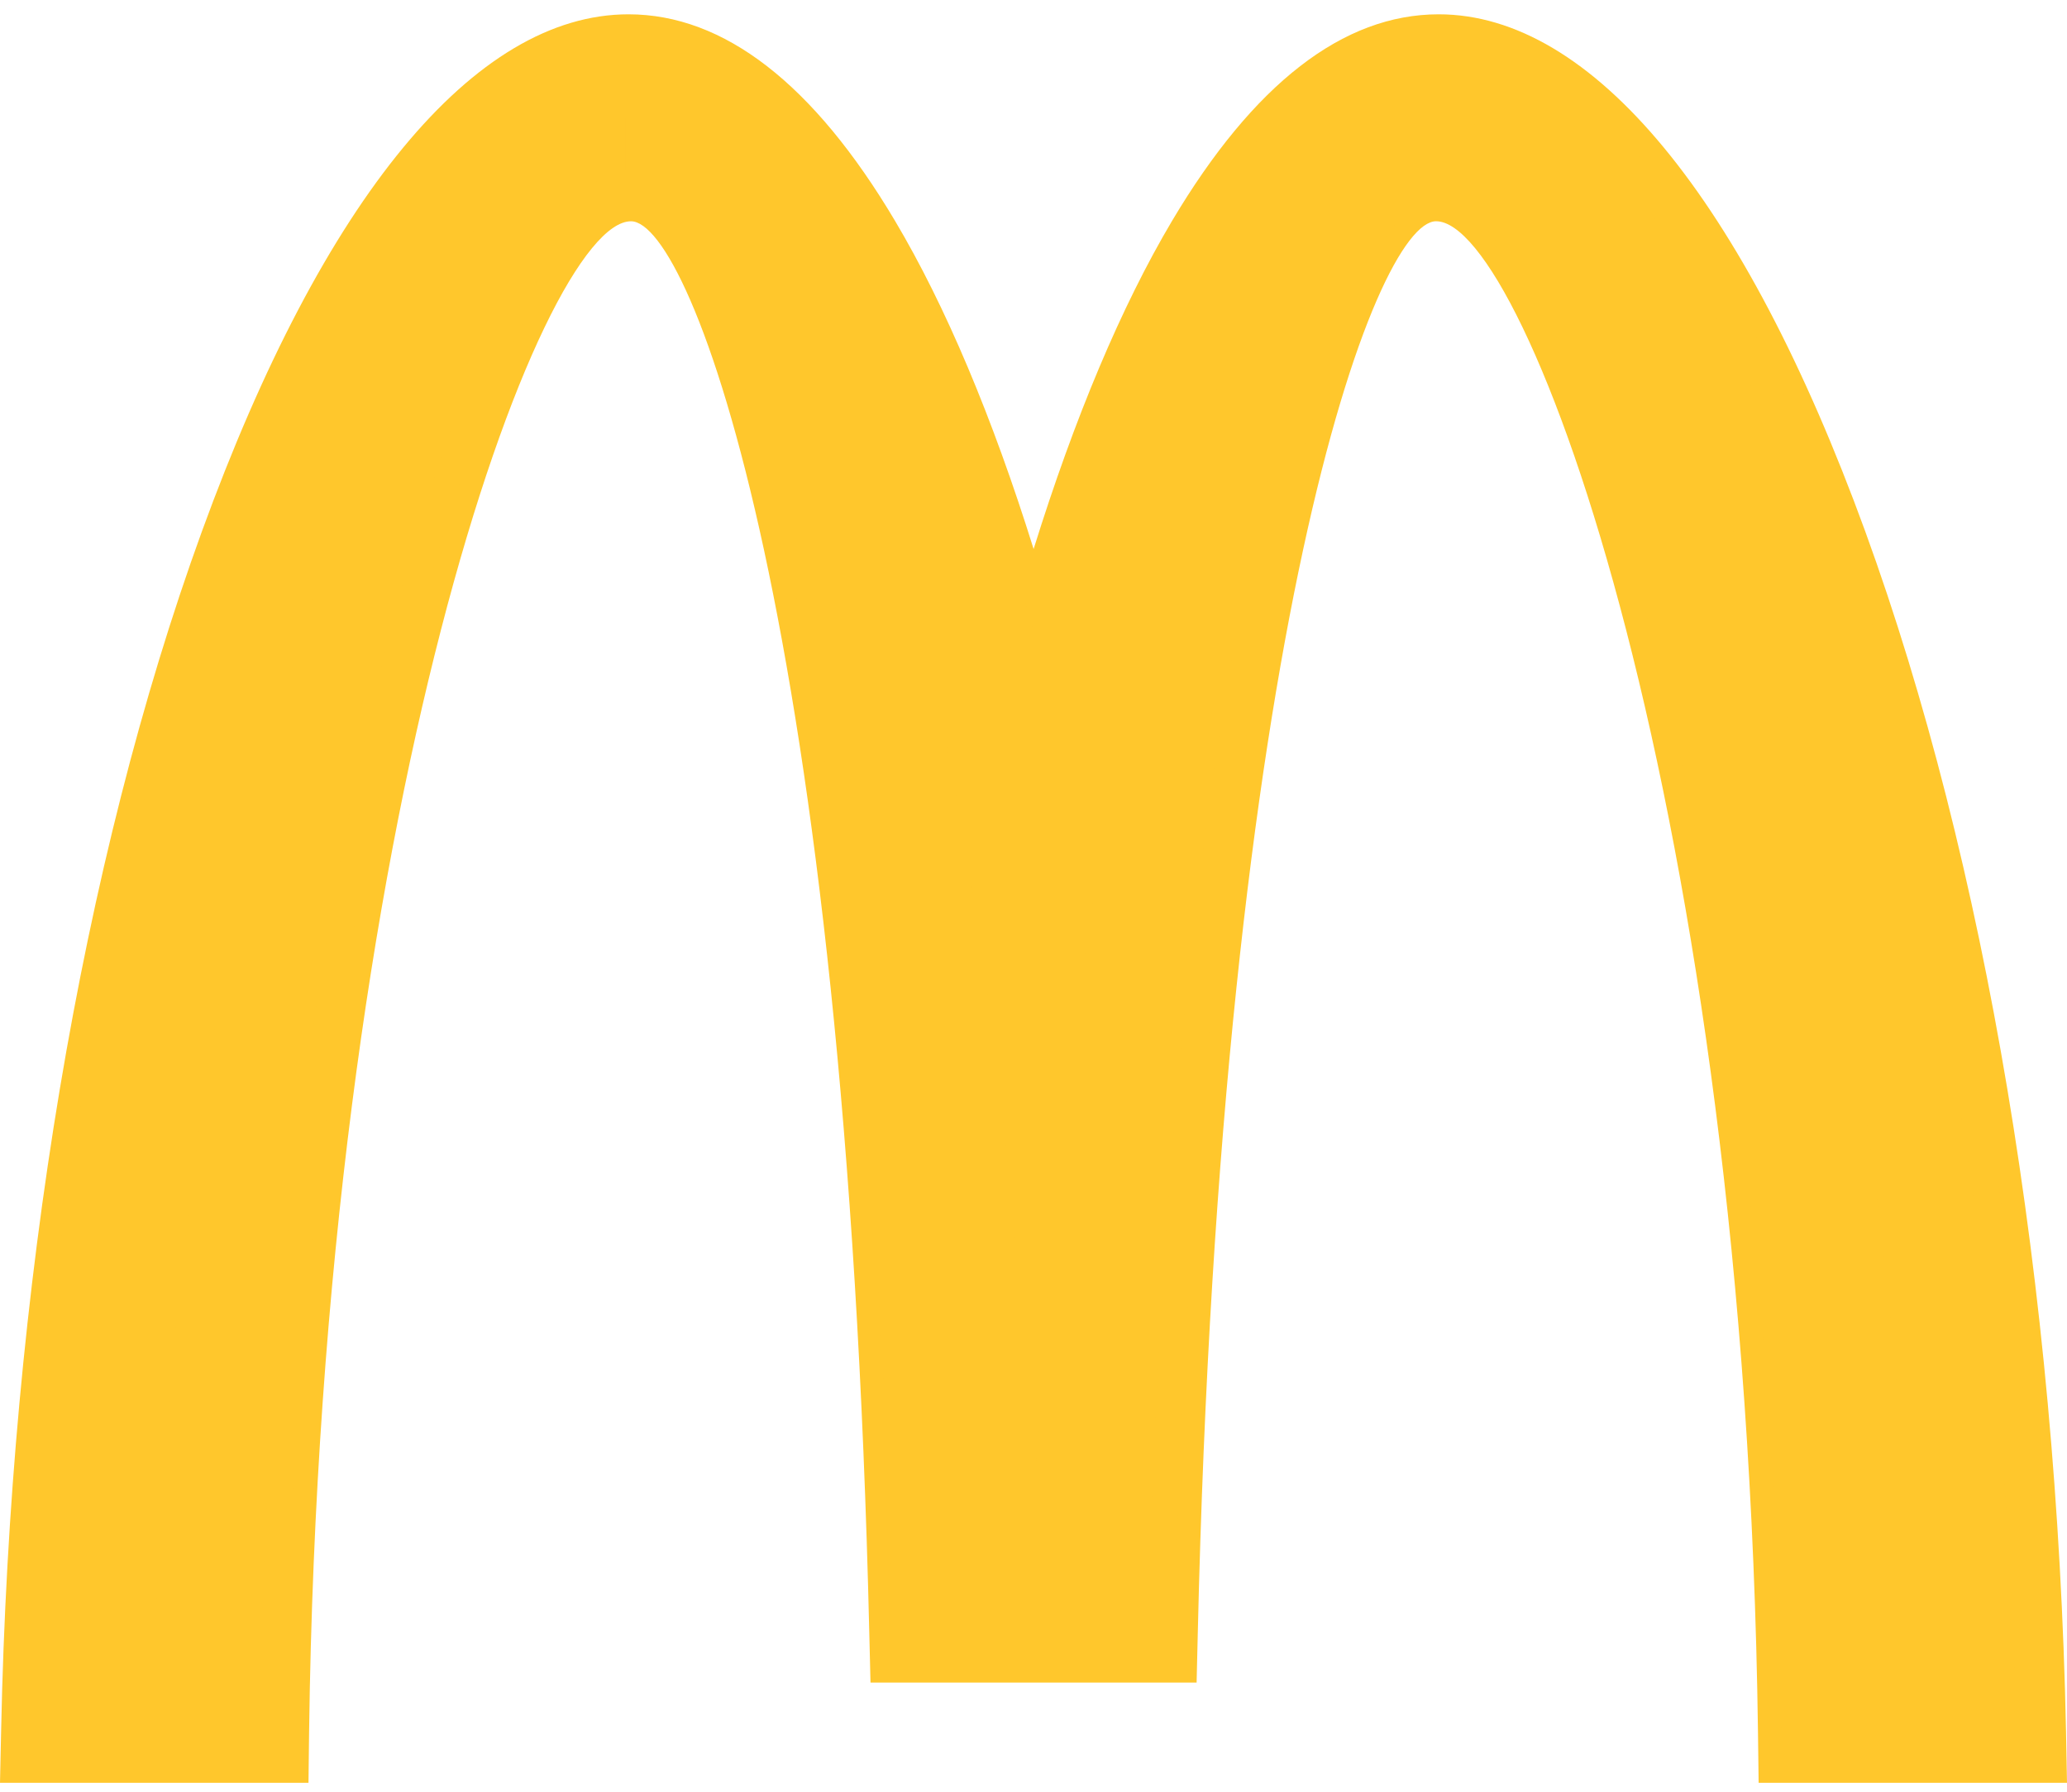 <svg width="90" height="78" viewBox="0 0 90 78" fill="none" xmlns="http://www.w3.org/2000/svg">
<g clip-path="url(#clip0_12103_172)">
<path fill-rule="evenodd" clip-rule="evenodd" d="M89.957 75.351C89.561 56.081 86.457 37.534 81.213 23.128C75.927 8.616 69.33 0.623 62.641 0.623C58.485 0.623 54.581 3.647 51.032 9.617C48.834 13.319 46.786 18.18 45.005 23.901C43.218 18.18 41.174 13.319 38.972 9.617C35.426 3.647 31.52 0.623 27.364 0.623C20.67 0.623 14.076 8.616 8.793 23.128C3.551 37.534 0.445 56.081 0.049 75.349L0 77.611H13.432L13.458 75.428C13.979 35.168 23.569 9.633 27.474 9.633C30.106 9.633 36.83 27.315 37.85 71.092L37.903 73.249H52.102L52.153 71.092C53.171 27.315 59.898 9.632 62.529 9.632C66.437 9.632 76.022 35.166 76.545 75.426L76.573 77.611H90L89.957 75.352L89.957 75.351Z" fill="#FFC72C"/>
<path fill-rule="evenodd" clip-rule="evenodd" d="M88.94 75.375C88.548 56.214 85.461 37.792 80.256 23.495C75.21 9.618 68.788 1.661 62.641 1.661C55.913 1.661 49.578 11.009 45.005 27.487C40.43 11.011 34.092 1.662 27.36 1.662C21.217 1.662 14.794 9.62 9.744 23.493C4.541 37.79 1.458 56.214 1.065 75.375L1.041 76.569H12.428L12.441 75.415C12.97 34.615 22.61 8.592 27.474 8.592C31.642 8.592 37.919 30.302 38.869 71.064L38.899 72.209H51.108L51.135 71.064C52.084 30.303 58.365 8.592 62.529 8.592C67.396 8.592 77.036 34.615 77.563 75.415L77.578 76.569H88.965L88.941 75.375H88.94Z" fill="#FFC72C"/>
<path fill-rule="evenodd" clip-rule="evenodd" d="M27.237 5.135V7.437C20.597 8.133 11.782 37.831 11.298 75.4L6.78 70.776V70.66C8.216 33.824 18.255 5.43 27.237 5.137V5.135Z" fill="#FFC72C"/>
<path fill-rule="evenodd" clip-rule="evenodd" d="M27.005 2.851H27.777C34.436 3.3 40.773 14.584 44.993 32.017V65.705C43.349 30.909 36.03 5.129 27.377 5.129C25.592 5.129 23.763 6.251 21.965 8.333V5.084C23.647 3.714 25.34 2.948 27.005 2.851V2.851ZM65.663 6.161V9.388C64.59 8.105 63.533 7.421 62.529 7.421C56.119 7.421 50.824 35.118 49.989 71.04L45.008 65.939V65.859C46.634 30.985 53.962 5.13 62.628 5.13C63.63 5.13 64.646 5.485 65.663 6.161V6.161Z" fill="#FFC72C"/>
<path fill-rule="evenodd" clip-rule="evenodd" d="M87.78 74.856V75.385L83.251 70.754L83.233 70.772C81.913 36.581 73.18 9.635 64.753 5.641V3.193C75.544 6.772 86.903 37.022 87.778 74.855H87.779L87.78 74.856Z" fill="#FFC72C"/>
</g>
<defs>
<clipPath id="clip0_12103_172">
<rect width="90" height="76.987" fill="white" transform="translate(0 0.623)"/>
</clipPath>
</defs>
</svg>
